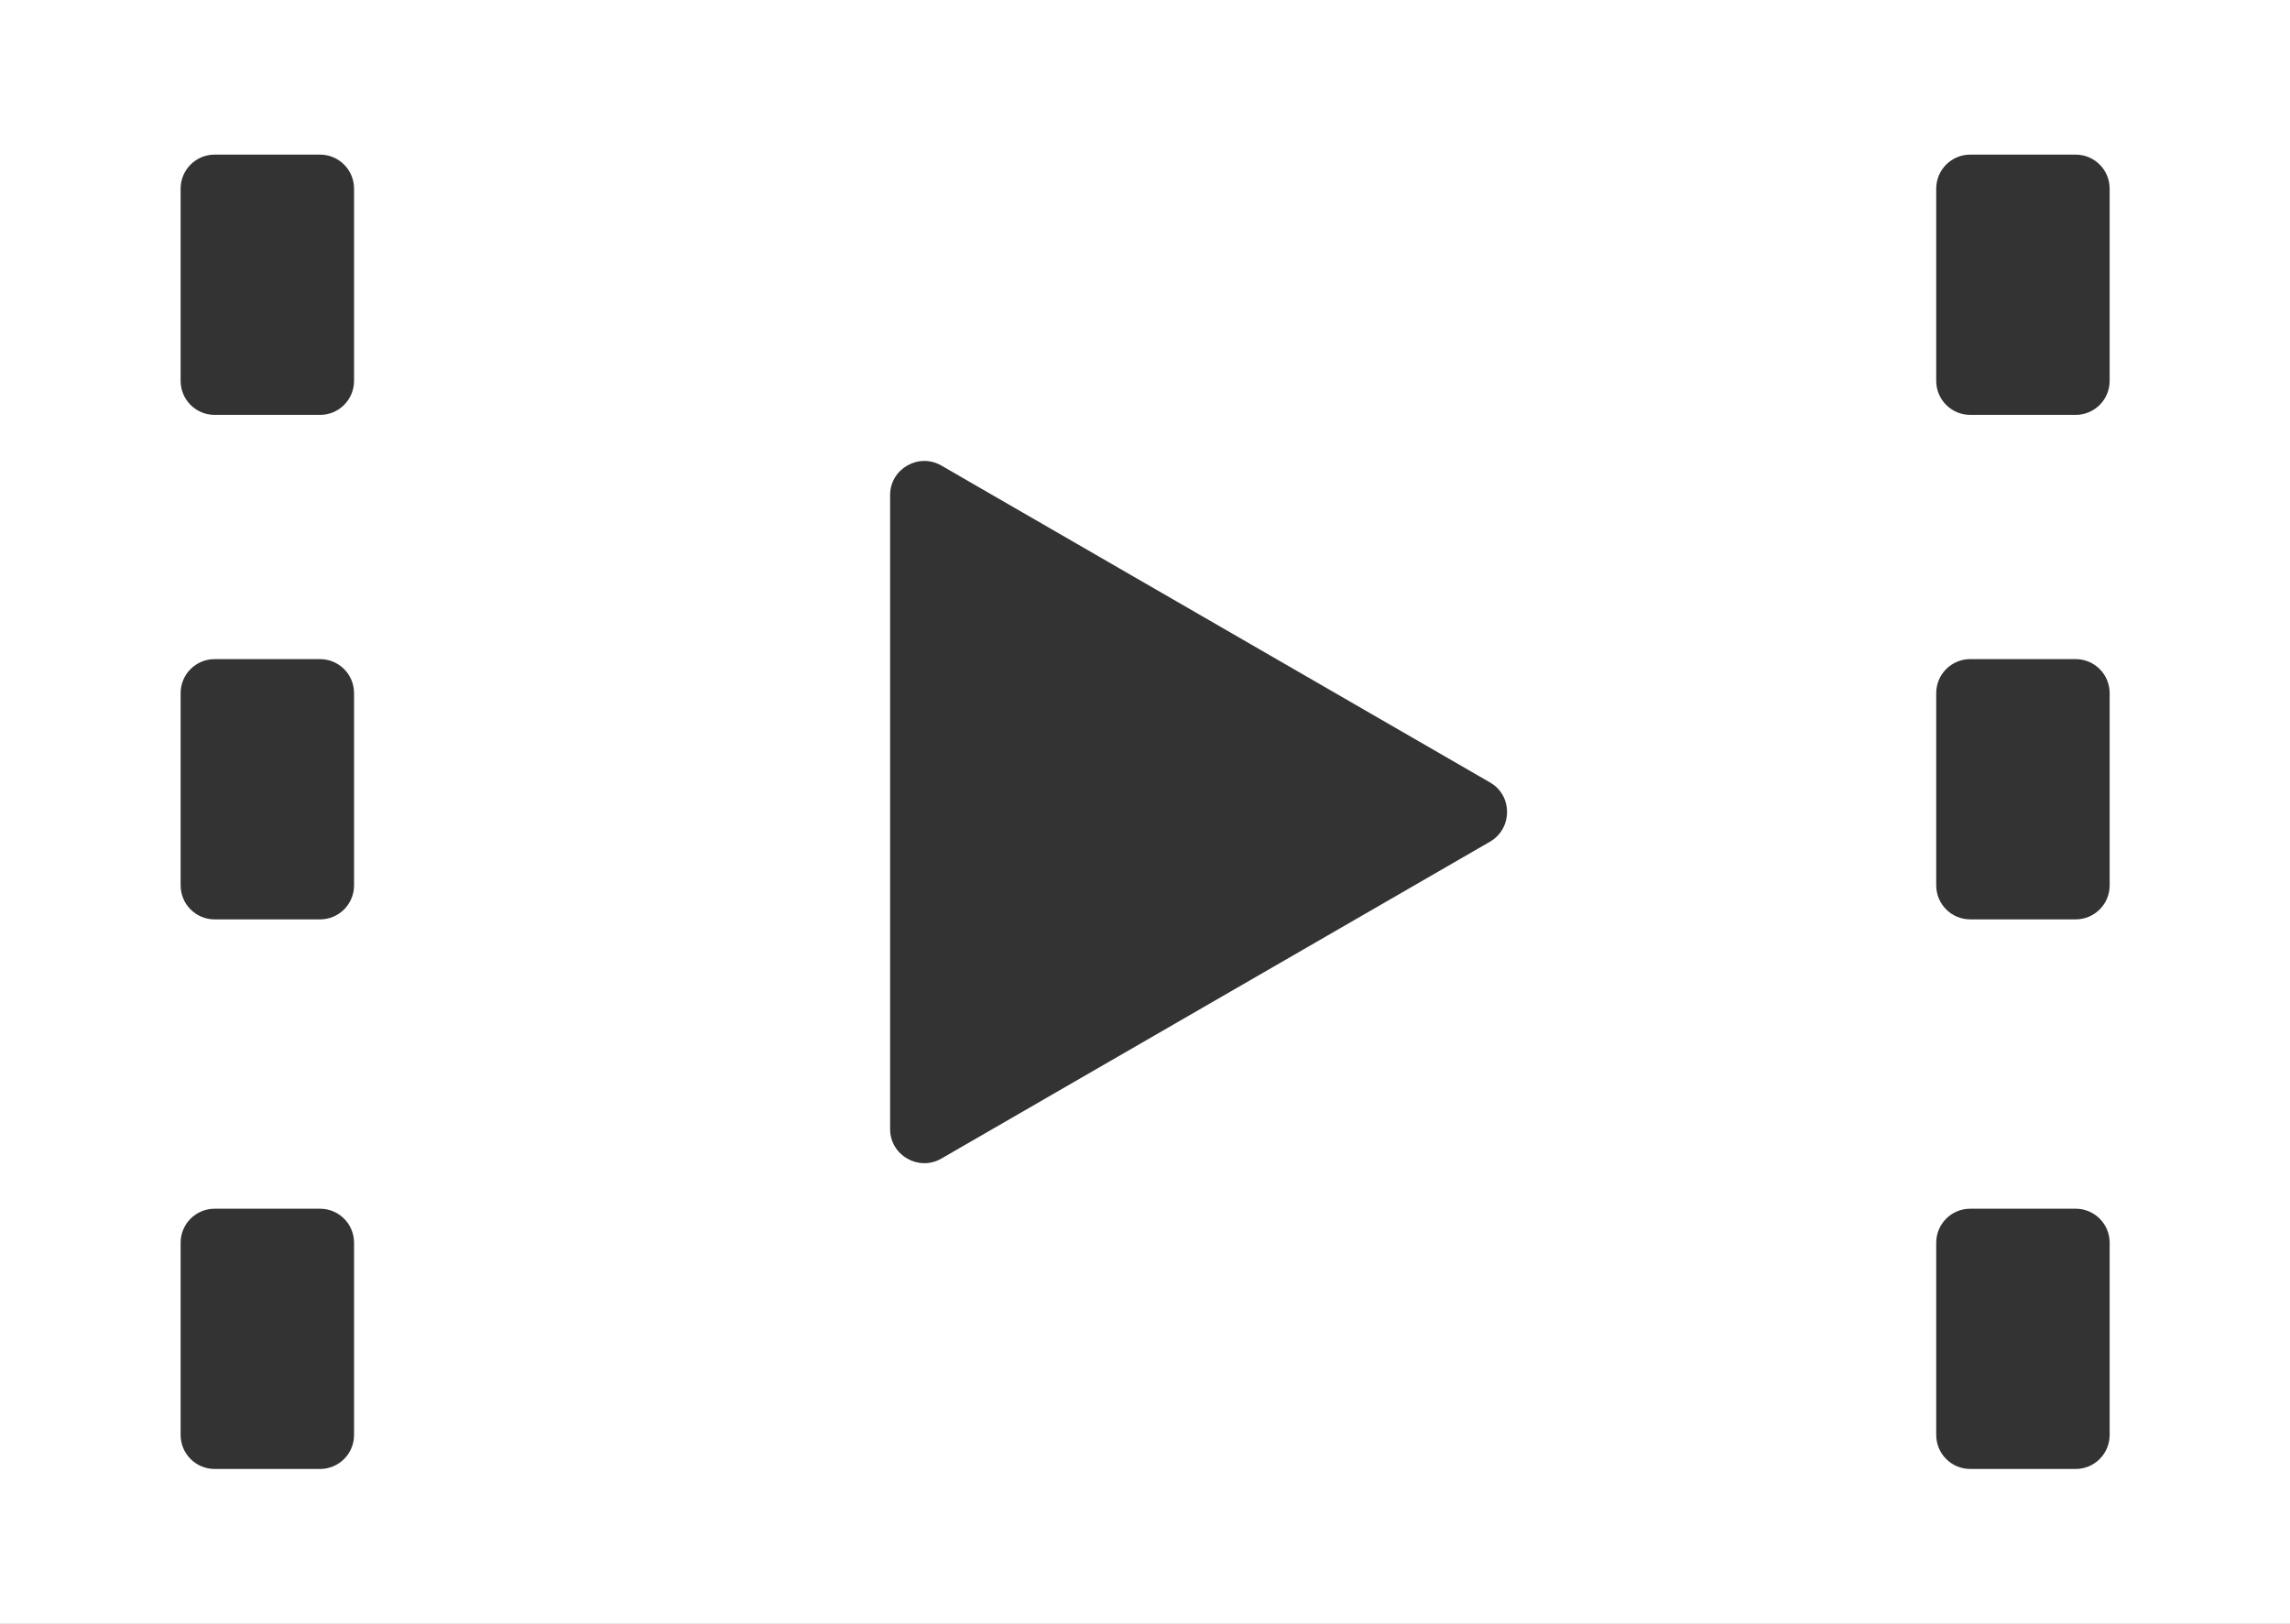 <?xml version="1.0" encoding="UTF-8"?>
<svg id="_レイヤー_2" data-name="レイヤー 2" xmlns="http://www.w3.org/2000/svg" viewBox="0 0 82.79 58.71">
  <rect x="0" y="0" width="82.79" height="58.71" fill="#333333" stroke="none"/>
  <defs>
    <style>
      .cls-1 {
        fill: #fff;
      }
    </style>
  </defs>
  <g id="_04" data-name="04">
    <path class="cls-1" d="m0,0v58.71h82.79V0H0Zm11.57,15h-3.81c-.68,0-1.23-.55-1.23-1.23v-6.95c0-.68.55-1.23,1.23-1.23h3.81c.68,0,1.23.55,1.23,1.23v6.95c0,.68-.55,1.23-1.23,1.23Zm-3.81,8.83h3.81c.68,0,1.23.55,1.23,1.23v6.95c0,.68-.55,1.23-1.23,1.23h-3.81c-.68,0-1.23-.55-1.23-1.23v-6.95c0-.68.55-1.23,1.23-1.23Zm0,19.87h3.81c.68,0,1.23.55,1.23,1.23v6.95c0,.68-.55,1.23-1.23,1.23h-3.81c-.68,0-1.23-.55-1.23-1.23v-6.95c0-.68.55-1.23,1.23-1.23Zm24.42-2.89v-22.91c0-.95,1.03-1.54,1.85-1.07l19.84,11.46c.82.47.82,1.66,0,2.14l-19.84,11.46c-.82.47-1.85-.12-1.85-1.07Zm42.86-25.81h-3.81c-.68,0-1.23-.55-1.23-1.23v-6.95c0-.68.55-1.23,1.23-1.23h3.81c.68,0,1.23.55,1.23,1.23v6.95c0,.68-.55,1.23-1.23,1.23Zm-3.81,8.83h3.81c.68,0,1.23.55,1.23,1.23v6.95c0,.68-.55,1.23-1.23,1.23h-3.81c-.68,0-1.23-.55-1.23-1.23v-6.95c0-.68.55-1.23,1.23-1.23Zm0,19.87h3.81c.68,0,1.23.55,1.23,1.23v6.95c0,.68-.55,1.23-1.23,1.23h-3.81c-.68,0-1.23-.55-1.23-1.23v-6.95c0-.68.55-1.23,1.23-1.23Z"/>
  </g>
</svg>